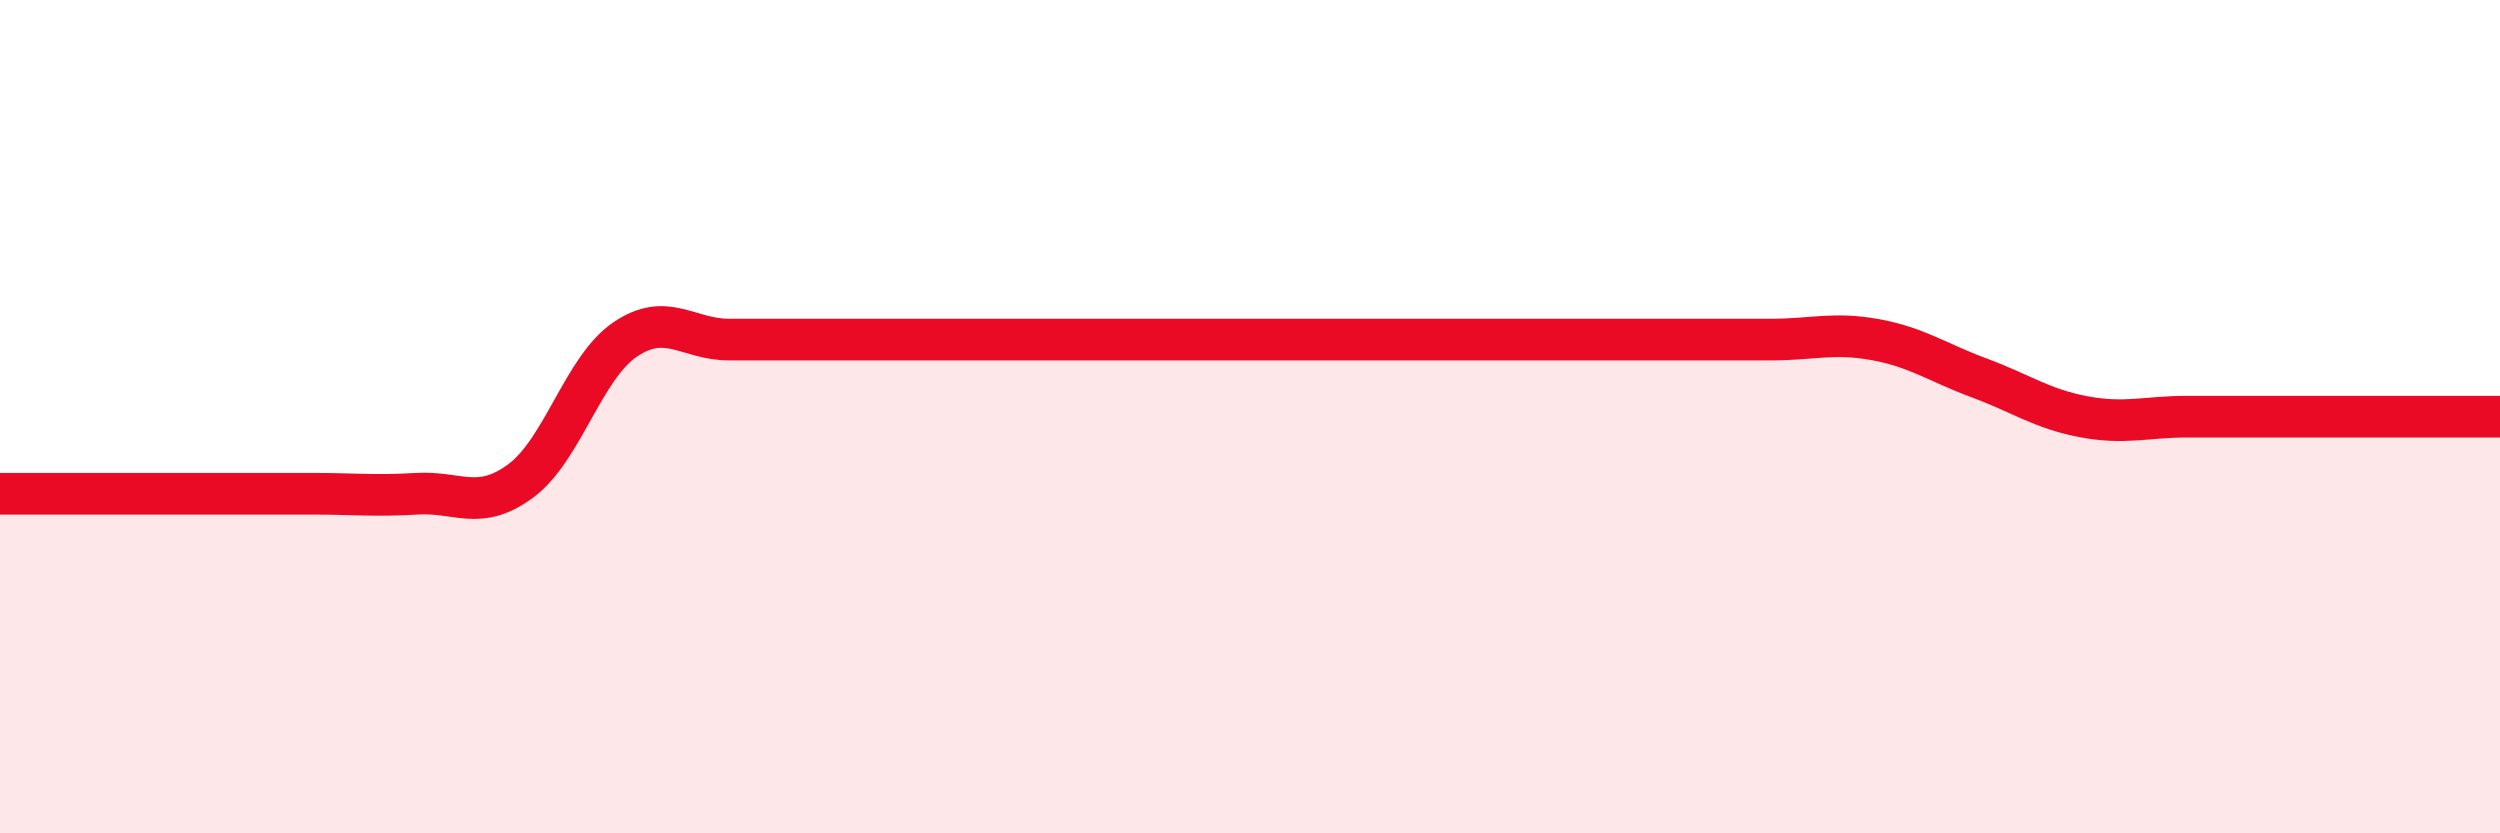 
    <svg width="60" height="20" viewBox="0 0 60 20" xmlns="http://www.w3.org/2000/svg">
      <path
        d="M 0,11.85 C 0.5,11.85 1.5,11.85 2.5,11.85 C 3.5,11.85 4,11.85 5,11.85 C 6,11.85 6.5,11.85 7.5,11.85 C 8.5,11.85 9,11.91 10,11.85 C 11,11.79 11.5,12.28 12.5,11.54 C 13.5,10.8 14,8.83 15,8.15 C 16,7.47 16.5,8.15 17.5,8.15 C 18.5,8.15 19,8.15 20,8.15 C 21,8.15 21.5,8.15 22.5,8.15 C 23.5,8.15 24,8.15 25,8.15 C 26,8.15 26.5,8.15 27.5,8.15 C 28.5,8.15 29,8.15 30,8.15 C 31,8.15 31.5,8.15 32.5,8.15 C 33.5,8.15 34,8.15 35,8.15 C 36,8.15 36.5,8.15 37.5,8.15 C 38.5,8.15 39,8.15 40,8.15 C 41,8.15 41.5,8.15 42.5,8.15 C 43.5,8.15 44,7.97 45,8.15 C 46,8.33 46.5,8.7 47.5,9.07 C 48.5,9.44 49,9.81 50,10 C 51,10.19 51.5,10 52.5,10 C 53.5,10 53.5,10 55,10 C 56.5,10 59,10 60,10L60 20L0 20Z"
        fill="#EB0A25"
        opacity="0.1"
        stroke-linecap="round"
        stroke-linejoin="round"
      />
      <path
        d="M 0,11.85 C 0.5,11.85 1.5,11.85 2.5,11.85 C 3.5,11.85 4,11.85 5,11.85 C 6,11.85 6.5,11.85 7.5,11.85 C 8.5,11.85 9,11.91 10,11.85 C 11,11.79 11.5,12.28 12.5,11.54 C 13.5,10.8 14,8.83 15,8.15 C 16,7.47 16.5,8.15 17.5,8.15 C 18.5,8.15 19,8.15 20,8.15 C 21,8.15 21.5,8.15 22.5,8.15 C 23.5,8.15 24,8.15 25,8.15 C 26,8.15 26.5,8.15 27.5,8.15 C 28.5,8.15 29,8.15 30,8.15 C 31,8.15 31.5,8.15 32.5,8.15 C 33.5,8.15 34,8.15 35,8.15 C 36,8.15 36.5,8.15 37.5,8.15 C 38.5,8.15 39,8.15 40,8.15 C 41,8.15 41.5,8.15 42.5,8.15 C 43.5,8.15 44,7.97 45,8.15 C 46,8.33 46.5,8.7 47.5,9.07 C 48.5,9.44 49,9.81 50,10 C 51,10.19 51.5,10 52.5,10 C 53.5,10 53.5,10 55,10 C 56.5,10 59,10 60,10"
        stroke="#EB0A25"
        stroke-width="1"
        fill="none"
        stroke-linecap="round"
        stroke-linejoin="round"
      />
    </svg>
  